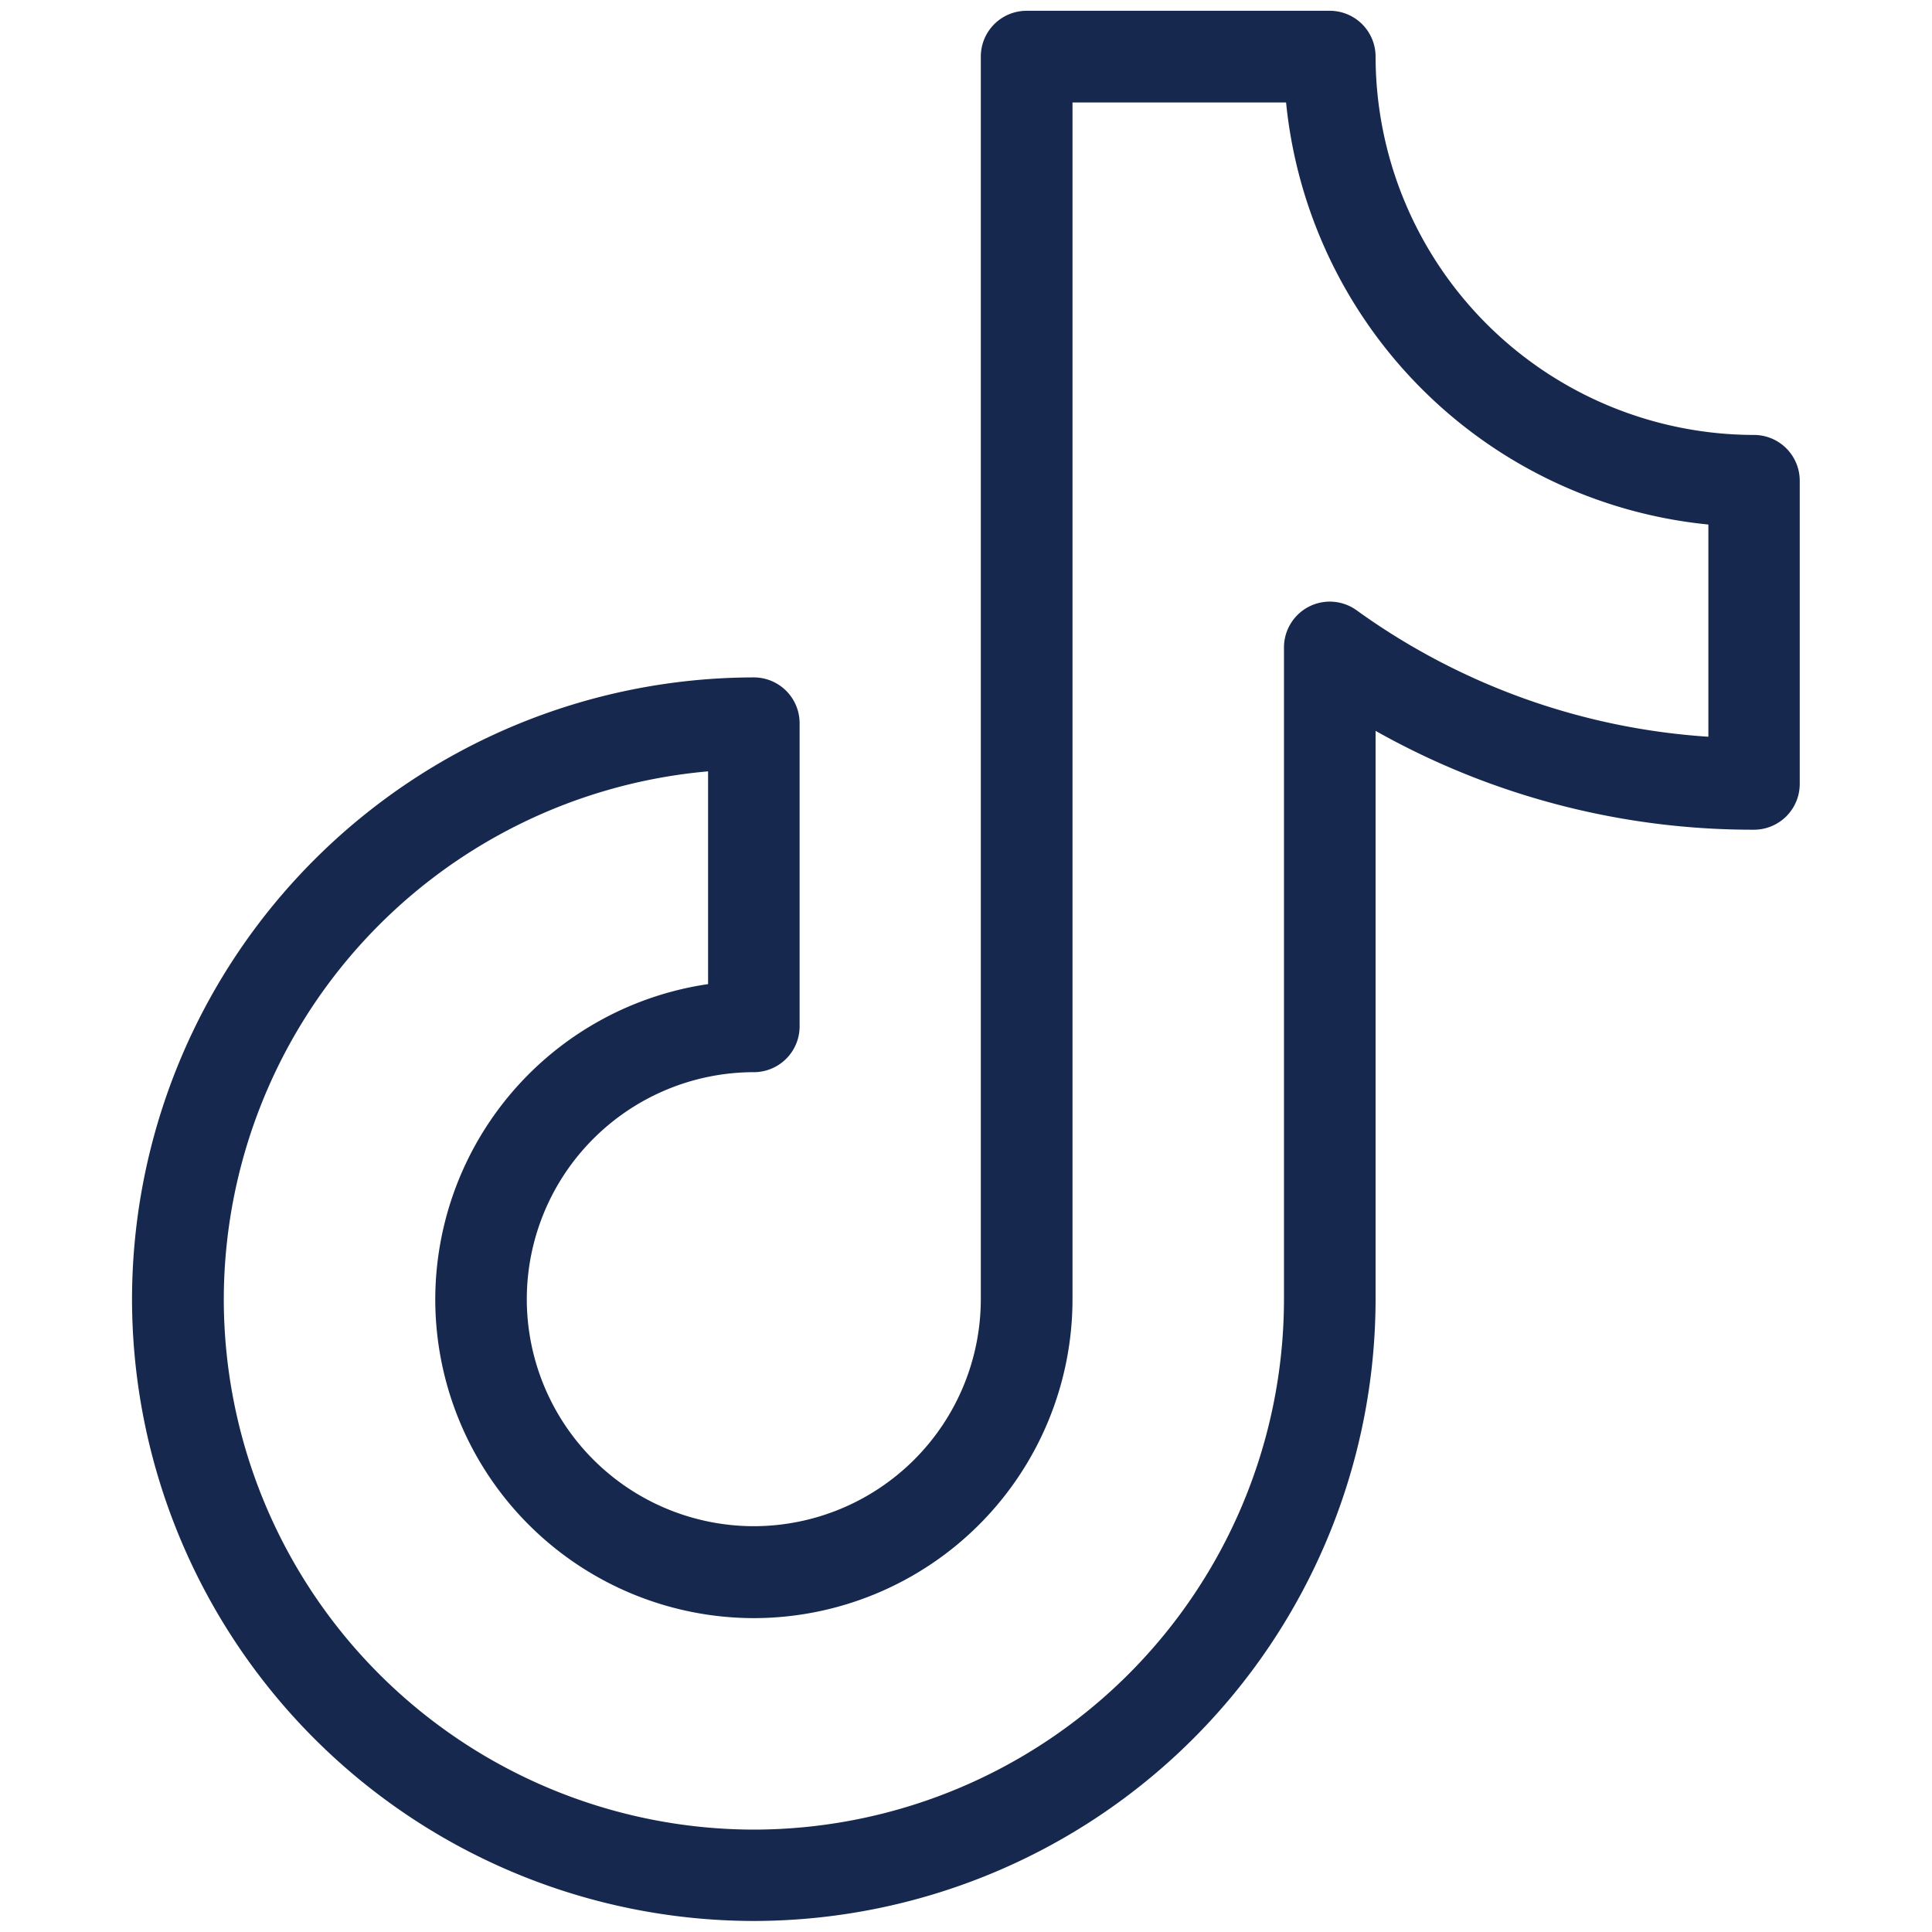 <svg id="tiktok_b_ue" data-name="tiktok b;ue" xmlns="http://www.w3.org/2000/svg" xmlns:xlink="http://www.w3.org/1999/xlink" width="24" height="24" viewBox="0 0 24 24">
  <defs>
    <clipPath id="clip-path">
      <path id="path1944" d="M0-682.665H24v24H0Z" transform="translate(0 682.665)" fill="#16284e"/>
    </clipPath>
  </defs>
  <g id="g1940">
    <g id="g1942" clip-path="url(#clip-path)">
      <g id="g1948" transform="translate(1.64 0.134)">
        <path id="path1950" d="M-565.864-169.954h3.766a.569.569,0,0,1,.569.569,4.708,4.708,0,0,0,4.7,4.7.569.569,0,0,1,.569.569v3.766a.569.569,0,0,1-.569.569,9.539,9.539,0,0,1-4.7-1.228v7.06a7.733,7.733,0,0,1-7.724,7.724,7.733,7.733,0,0,1-7.724-7.724,7.733,7.733,0,0,1,7.724-7.724.569.569,0,0,1,.569.569v3.766a.569.569,0,0,1-.569.569,2.823,2.823,0,0,0-2.82,2.82,2.823,2.823,0,0,0,2.82,2.82,2.823,2.823,0,0,0,2.82-2.82v-15.439A.569.569,0,0,1-565.864-169.954Zm3.224,1.139h-2.654v14.87a3.963,3.963,0,0,1-3.958,3.958,3.963,3.963,0,0,1-3.958-3.958,3.964,3.964,0,0,1,3.389-3.918v-2.643a6.594,6.594,0,0,0-6.016,6.561,6.593,6.593,0,0,0,6.585,6.585,6.593,6.593,0,0,0,6.585-6.585v-8.1a.57.57,0,0,1,.31-.507.569.569,0,0,1,.592.045,8.4,8.4,0,0,0,4.37,1.571v-2.636A5.852,5.852,0,0,1-562.641-168.816Z" transform="translate(576.977 169.954)" fill="#16284e"/>
      </g>
    </g>
  </g>
</svg>
